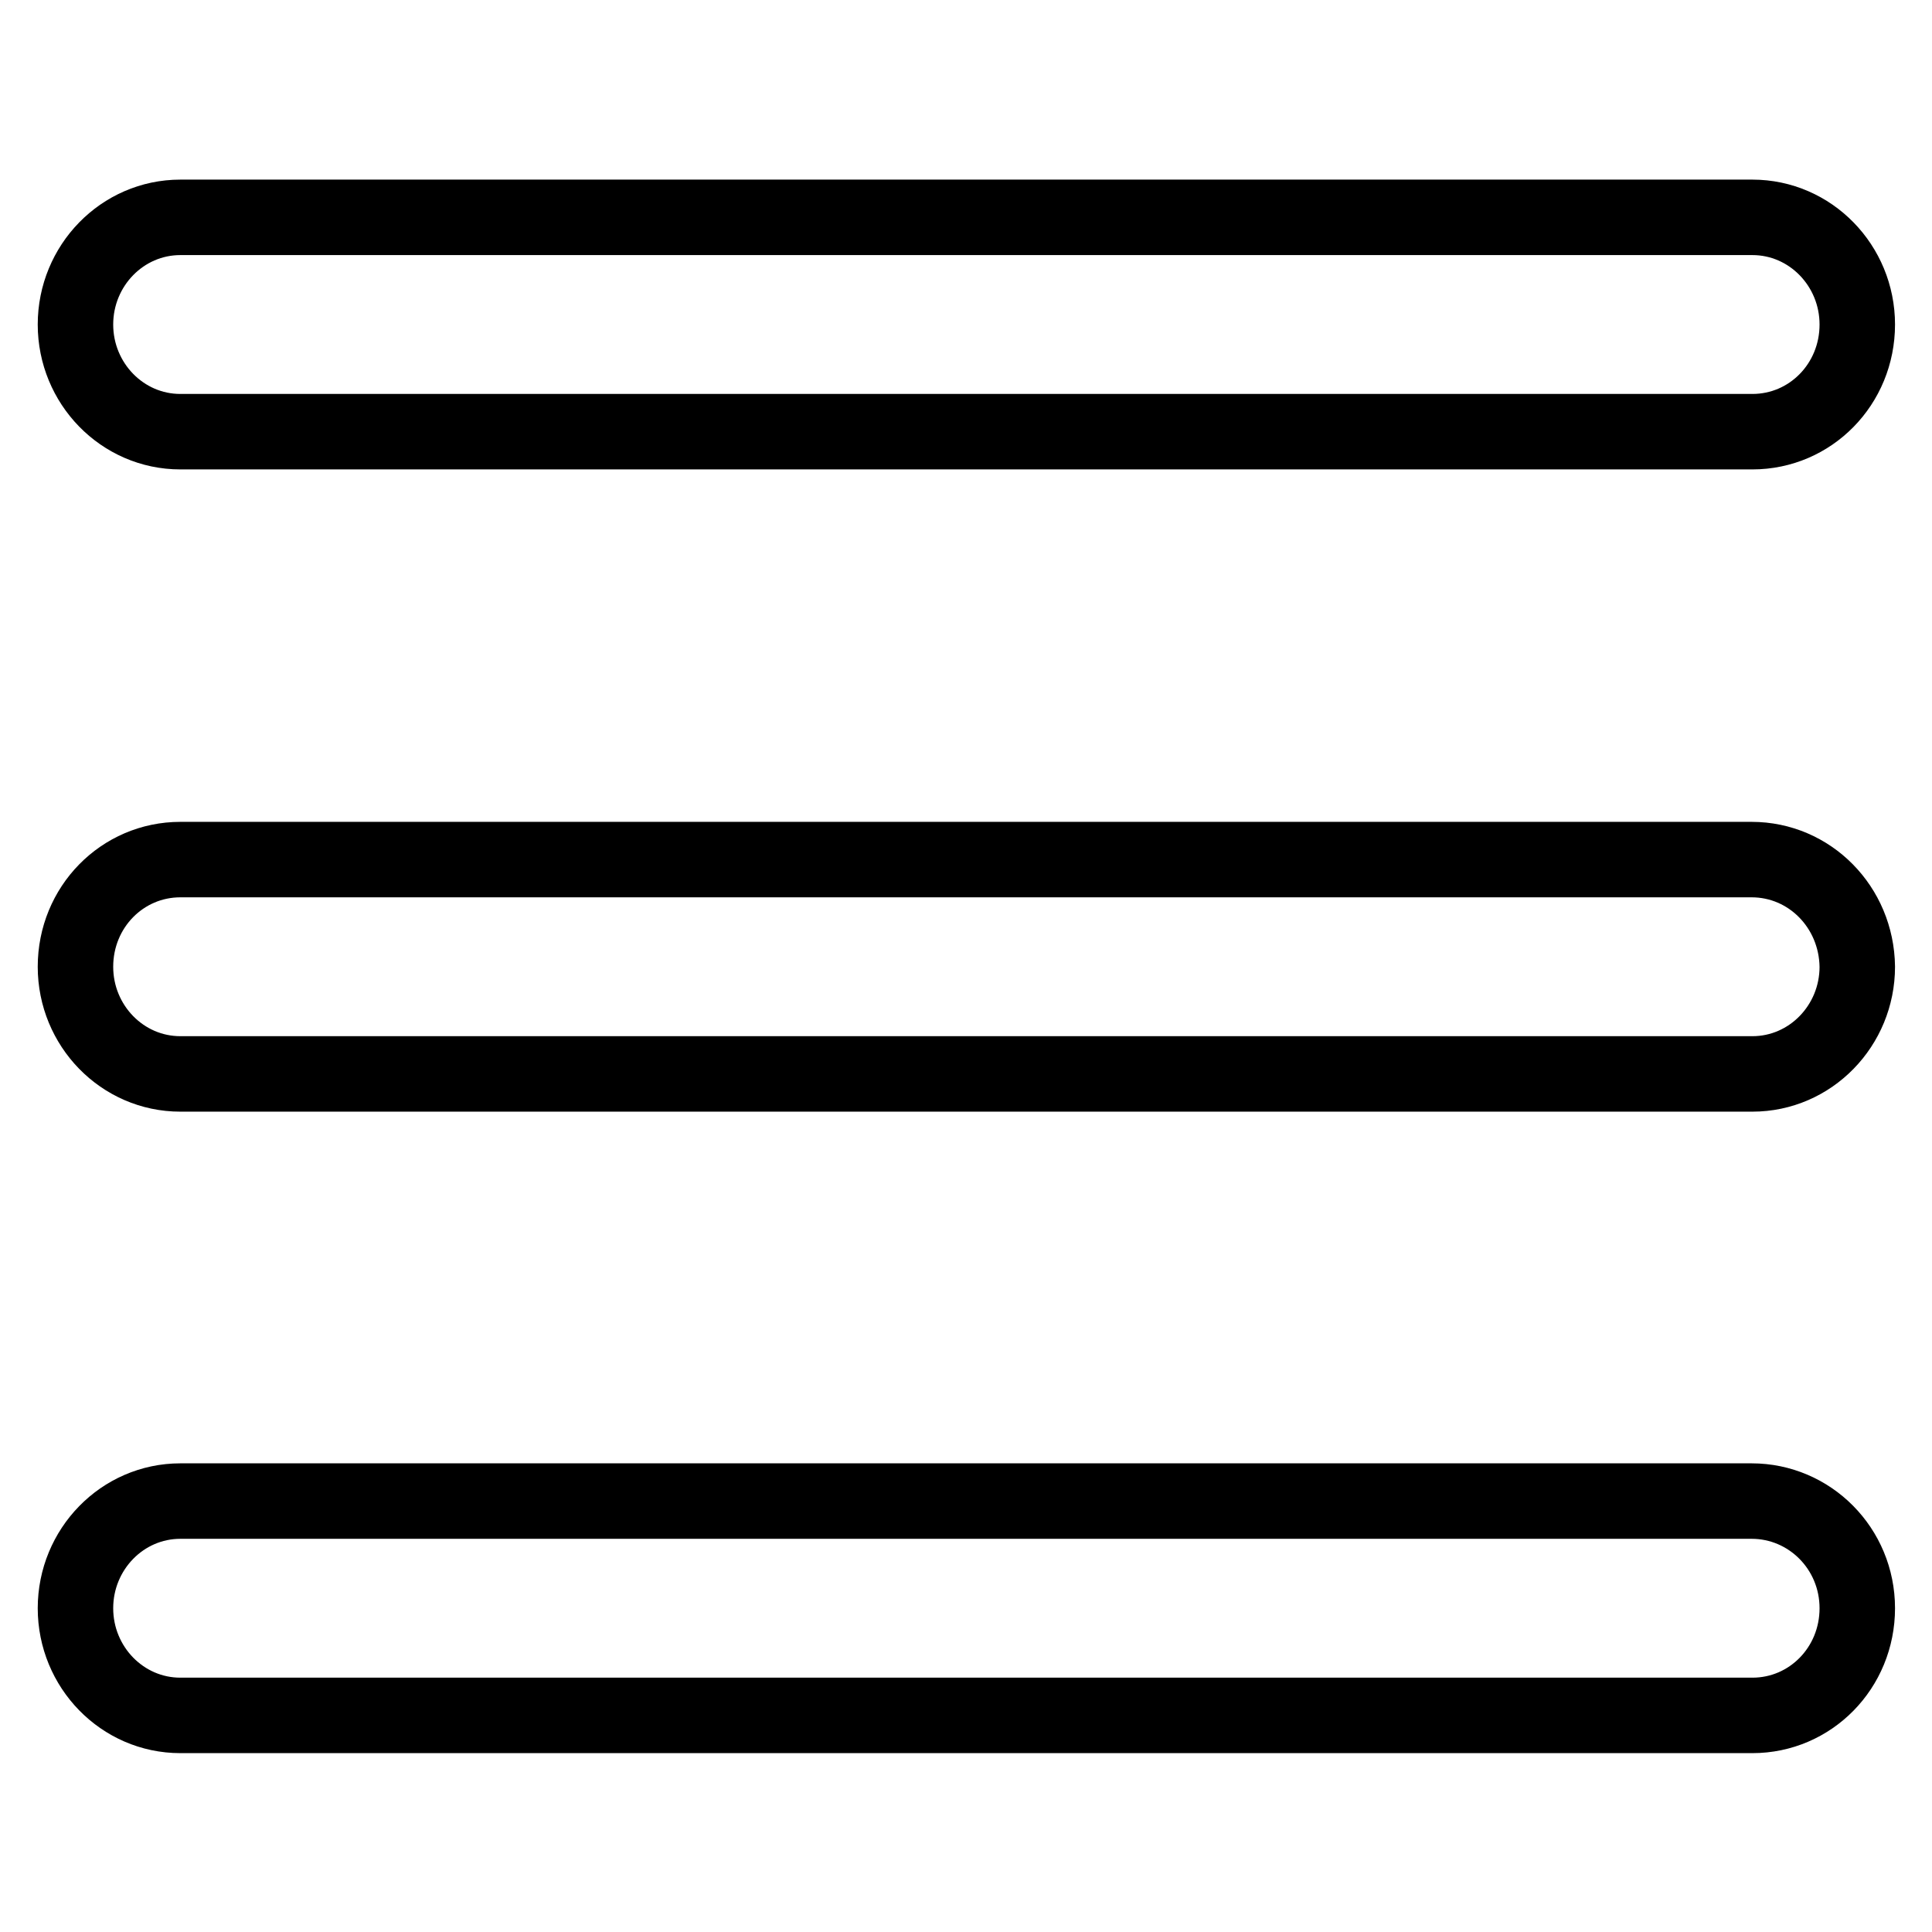 <?xml version="1.0" encoding="utf-8"?>
<!-- Svg Vector Icons : http://www.onlinewebfonts.com/icon -->
<!DOCTYPE svg PUBLIC "-//W3C//DTD SVG 1.1//EN" "http://www.w3.org/Graphics/SVG/1.1/DTD/svg11.dtd">
<svg version="1.1" xmlns="http://www.w3.org/2000/svg" xmlns:xlink="http://www.w3.org/1999/xlink" x="0px" y="0px" viewBox="0 0 256 256" enable-background="new 0 0 256 256" xml:space="preserve">
<g><g><path stroke-width="10" fill-opacity="0" stroke="#000000"  d="M23.9,57.2h208.3c7.7,0,13.9-6.3,13.9-14.2c0-7.8-6.2-14.2-13.9-14.2H23.9C16.2,28.8,10,35.2,10,43C10,50.8,16.2,57.2,23.9,57.2L23.9,57.2z M232.1,113.9H23.9c-7.7,0-13.9,6.3-13.9,14.2c0,7.8,6.2,14.2,13.9,14.2h208.3c7.7,0,13.9-6.4,13.9-14.2C246,120.2,239.8,113.9,232.1,113.9L232.1,113.9z M232.1,198.9H23.9c-7.7,0-13.9,6.4-13.9,14.2c0,7.8,6.2,14.2,13.9,14.2h208.3c7.7,0,13.9-6.3,13.9-14.2S239.8,198.9,232.1,198.9L232.1,198.9z"/></g></g>
</svg>